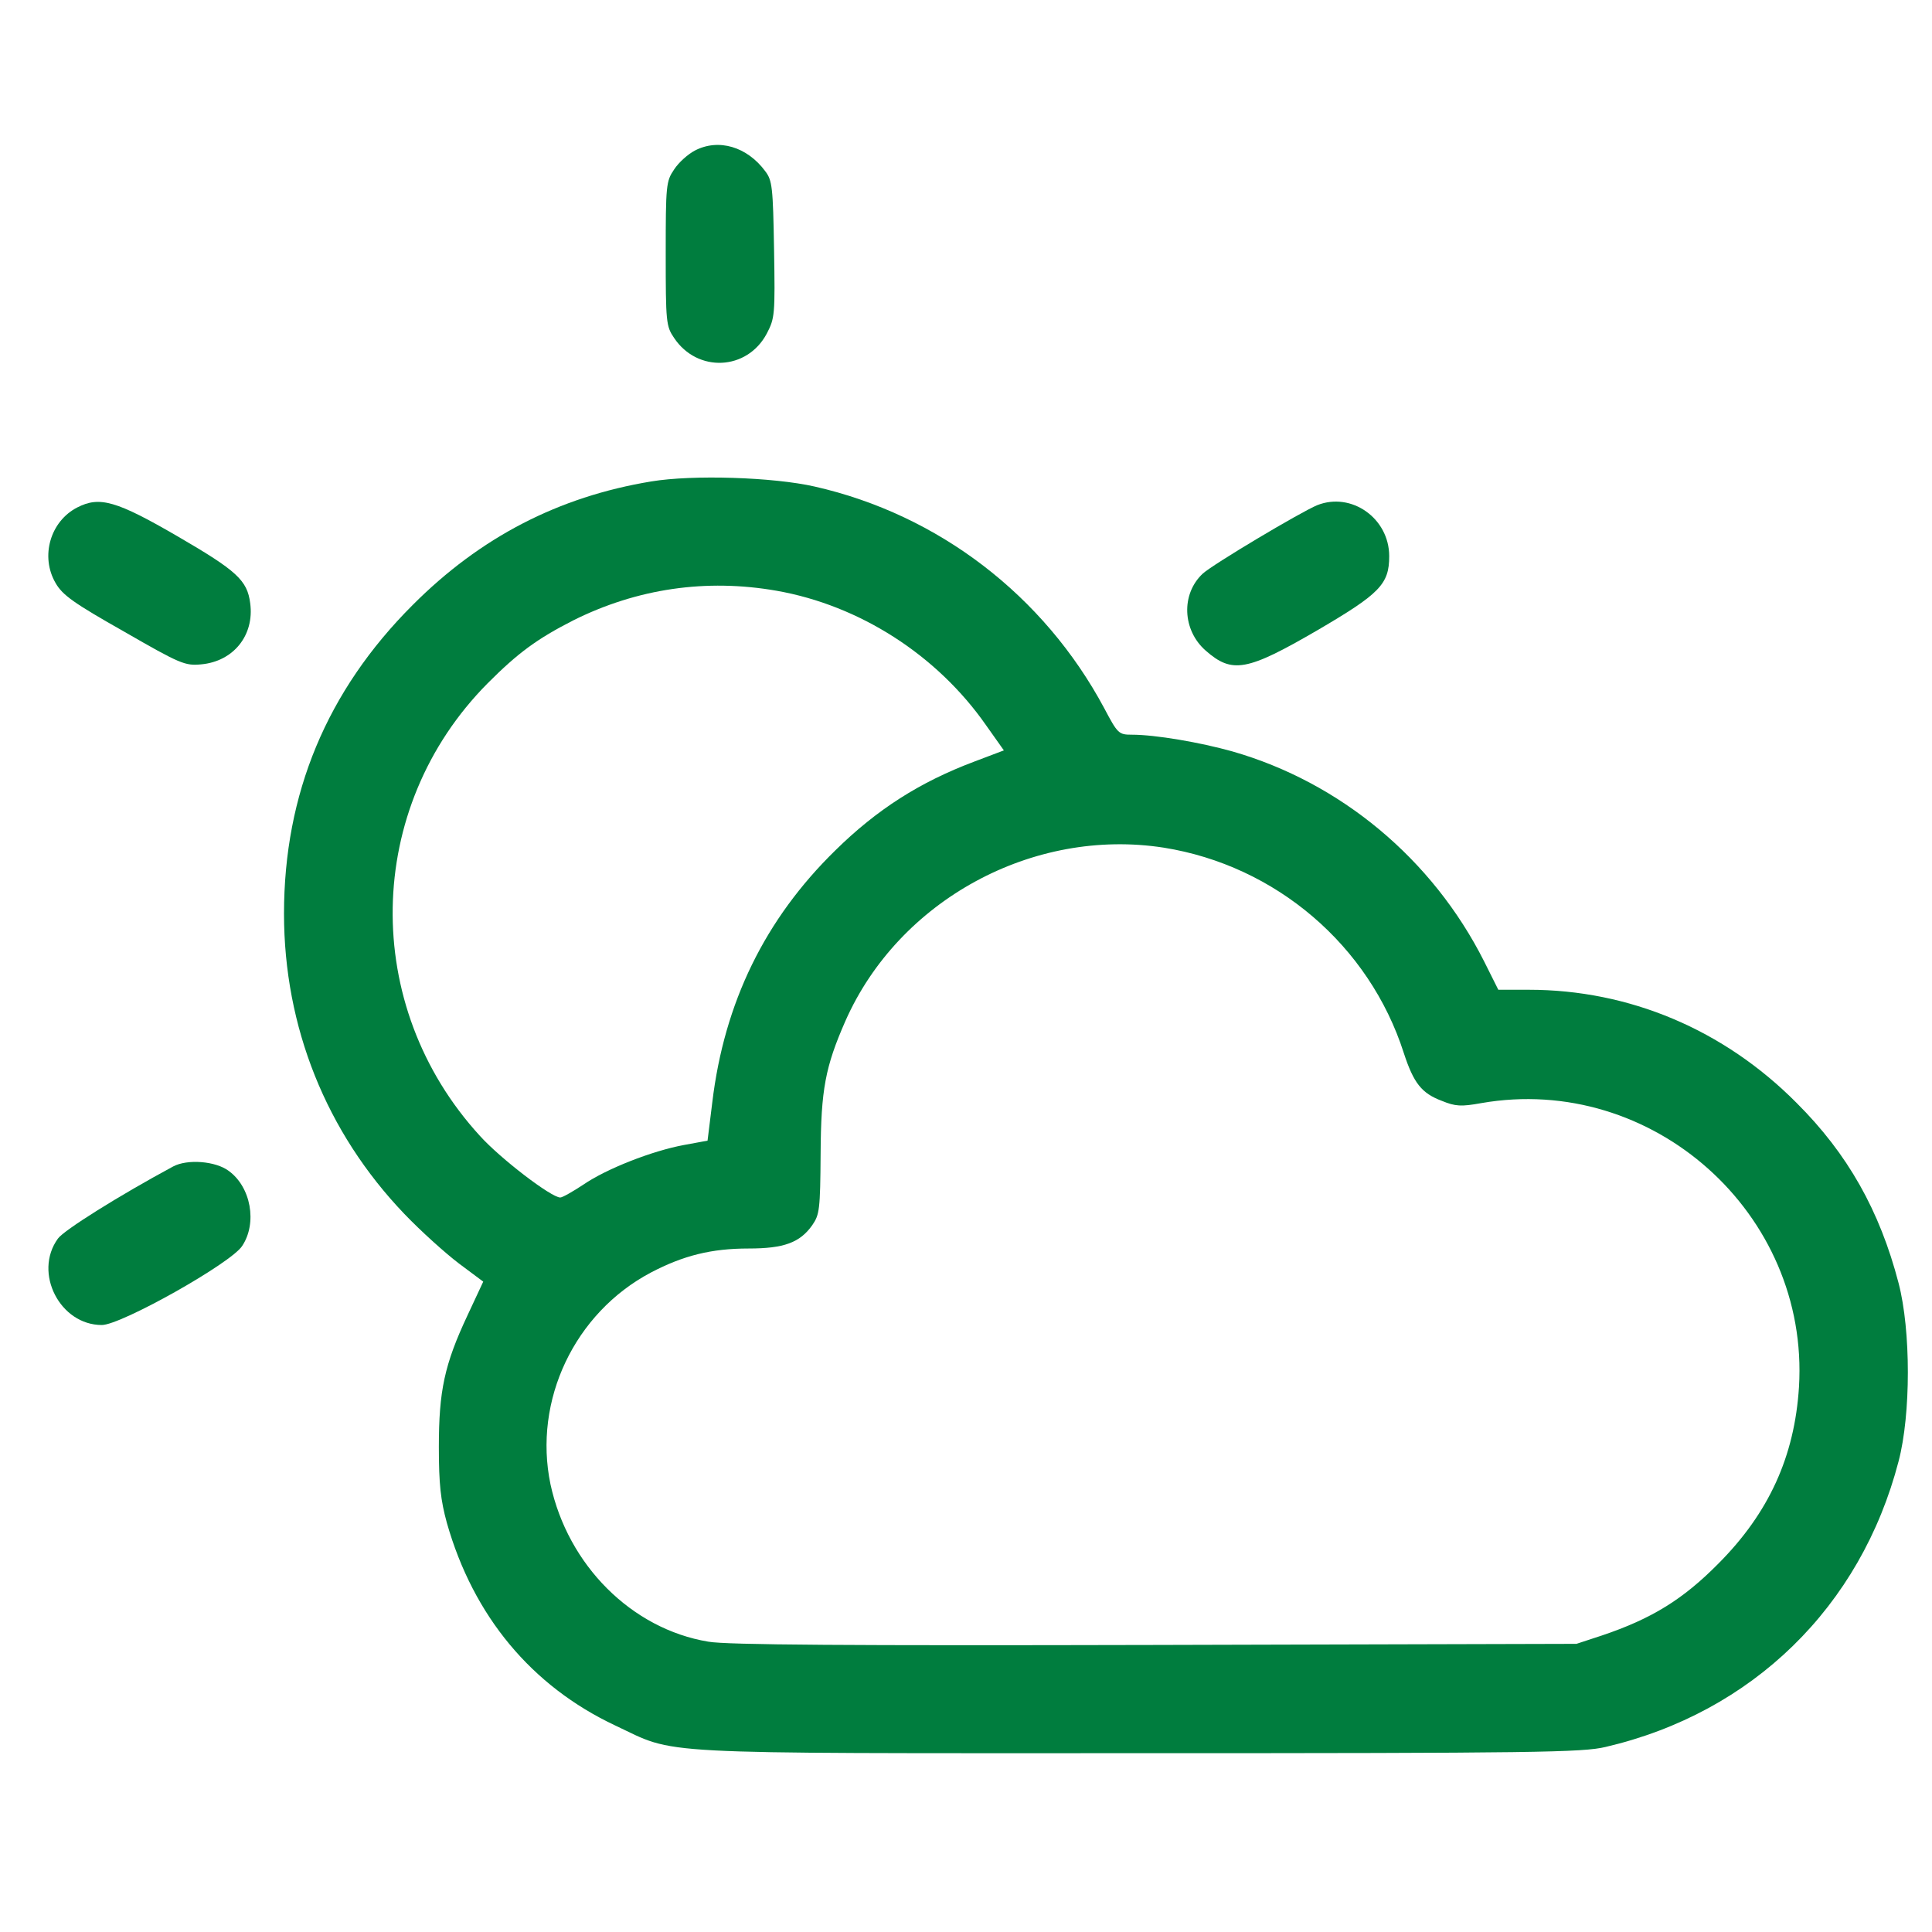 <?xml version="1.0" encoding="UTF-8"?>
<svg width="40px" height="40px" viewBox="0 0 40 40" version="1.1" xmlns="http://www.w3.org/2000/svg" xmlns:xlink="http://www.w3.org/1999/xlink">
    <title>Weather Crisis </title>
    <g id="Weather-Crisis-" stroke="none" stroke-width="1" fill="none" fill-rule="evenodd">
        <g id="cloudy" transform="translate(1, 3)" fill="#007D3E" fill-rule="nonzero">
            <g id="Group" transform="translate(19.25, 16.649) scale(-1, 1) rotate(-180) translate(-19.25, -16.649) ">
                <path d="M13.385,33.18 C13.242,33.105 13.047,32.931 12.956,32.788 C12.791,32.546 12.783,32.463 12.783,31.045 C12.783,29.627 12.791,29.544 12.956,29.302 C13.438,28.578 14.469,28.623 14.876,29.393 C15.041,29.71 15.049,29.778 15.026,31.136 C15.004,32.418 14.989,32.561 14.846,32.75 C14.469,33.263 13.875,33.437 13.385,33.18 Z" id="Path"></path>
                <path d="M12.482,26.33 C10.563,26.013 8.944,25.176 7.544,23.772 C5.768,21.999 4.88,19.864 4.88,17.382 C4.88,15.036 5.753,12.856 7.371,11.166 C7.71,10.811 8.222,10.351 8.5,10.14 L9.005,9.763 L8.681,9.069 C8.199,8.043 8.086,7.499 8.086,6.338 C8.086,5.561 8.124,5.236 8.252,4.768 C8.801,2.837 10.006,1.389 11.737,0.574 C13.039,-0.037 12.294,0 22.569,0 C30.811,0 31.767,0.016 32.241,0.129 C35.282,0.838 37.525,3.033 38.308,6.043 C38.564,7.017 38.564,8.752 38.308,9.733 C37.917,11.234 37.254,12.411 36.193,13.467 C34.687,14.983 32.73,15.806 30.653,15.806 L30.021,15.806 L29.727,16.394 C28.658,18.514 26.754,20.098 24.518,20.74 C23.848,20.928 22.922,21.087 22.433,21.087 C22.162,21.087 22.14,21.109 21.861,21.637 C20.612,23.969 18.429,25.643 15.869,26.224 C15.011,26.42 13.34,26.473 12.482,26.33 Z M15.079,24.067 C16.795,23.765 18.399,22.739 19.415,21.283 L19.784,20.762 L19.166,20.528 C18.045,20.106 17.157,19.54 16.298,18.695 C14.838,17.269 13.995,15.542 13.747,13.474 L13.649,12.682 L13.16,12.592 C12.505,12.471 11.556,12.101 11.074,11.769 C10.856,11.626 10.645,11.505 10.6,11.505 C10.412,11.505 9.358,12.313 8.937,12.78 C6.468,15.474 6.536,19.57 9.095,22.15 C9.727,22.784 10.119,23.071 10.871,23.455 C12.189,24.112 13.619,24.323 15.079,24.067 Z M23.095,18.748 C25.414,18.378 27.348,16.726 28.063,14.5 C28.267,13.874 28.432,13.663 28.854,13.505 C29.132,13.391 29.253,13.384 29.667,13.459 C33.212,14.078 36.464,11.173 36.246,7.582 C36.155,6.141 35.621,4.972 34.575,3.923 C33.844,3.184 33.197,2.784 32.166,2.437 L31.639,2.264 L22.907,2.241 C16.607,2.226 14.033,2.241 13.664,2.309 C12.076,2.573 10.758,3.893 10.397,5.568 C10.036,7.303 10.894,9.114 12.475,9.951 C13.152,10.306 13.732,10.449 14.499,10.449 C15.23,10.449 15.561,10.57 15.817,10.932 C15.967,11.151 15.982,11.249 15.99,12.411 C15.997,13.739 16.088,14.214 16.502,15.157 C17.608,17.662 20.386,19.17 23.095,18.748 Z" id="Shape"></path>
                <path d="M0.604,25.794 C0.04,25.508 -0.171,24.776 0.152,24.225 C0.295,23.976 0.529,23.81 1.568,23.222 C2.734,22.55 2.832,22.512 3.163,22.543 C3.833,22.603 4.27,23.146 4.18,23.81 C4.119,24.285 3.901,24.482 2.682,25.191 C1.41,25.93 1.063,26.028 0.604,25.794 Z" id="Path"></path>
                <path d="M26.272,25.839 C25.926,25.696 24.104,24.61 23.901,24.421 C23.449,23.999 23.479,23.252 23.961,22.829 C24.511,22.346 24.812,22.399 26.28,23.252 C27.567,24.006 27.762,24.202 27.762,24.783 C27.762,25.568 26.98,26.119 26.272,25.839 Z" id="Path"></path>
                <path d="M2.584,12.147 C1.477,11.551 0.318,10.826 0.198,10.653 C-0.314,9.944 0.243,8.865 1.108,8.865 C1.507,8.865 3.788,10.147 4.014,10.502 C4.33,10.977 4.195,11.724 3.735,12.056 C3.464,12.26 2.877,12.305 2.584,12.147 Z" id="Path"></path>
            </g>
        </g>
    </g>
</svg>